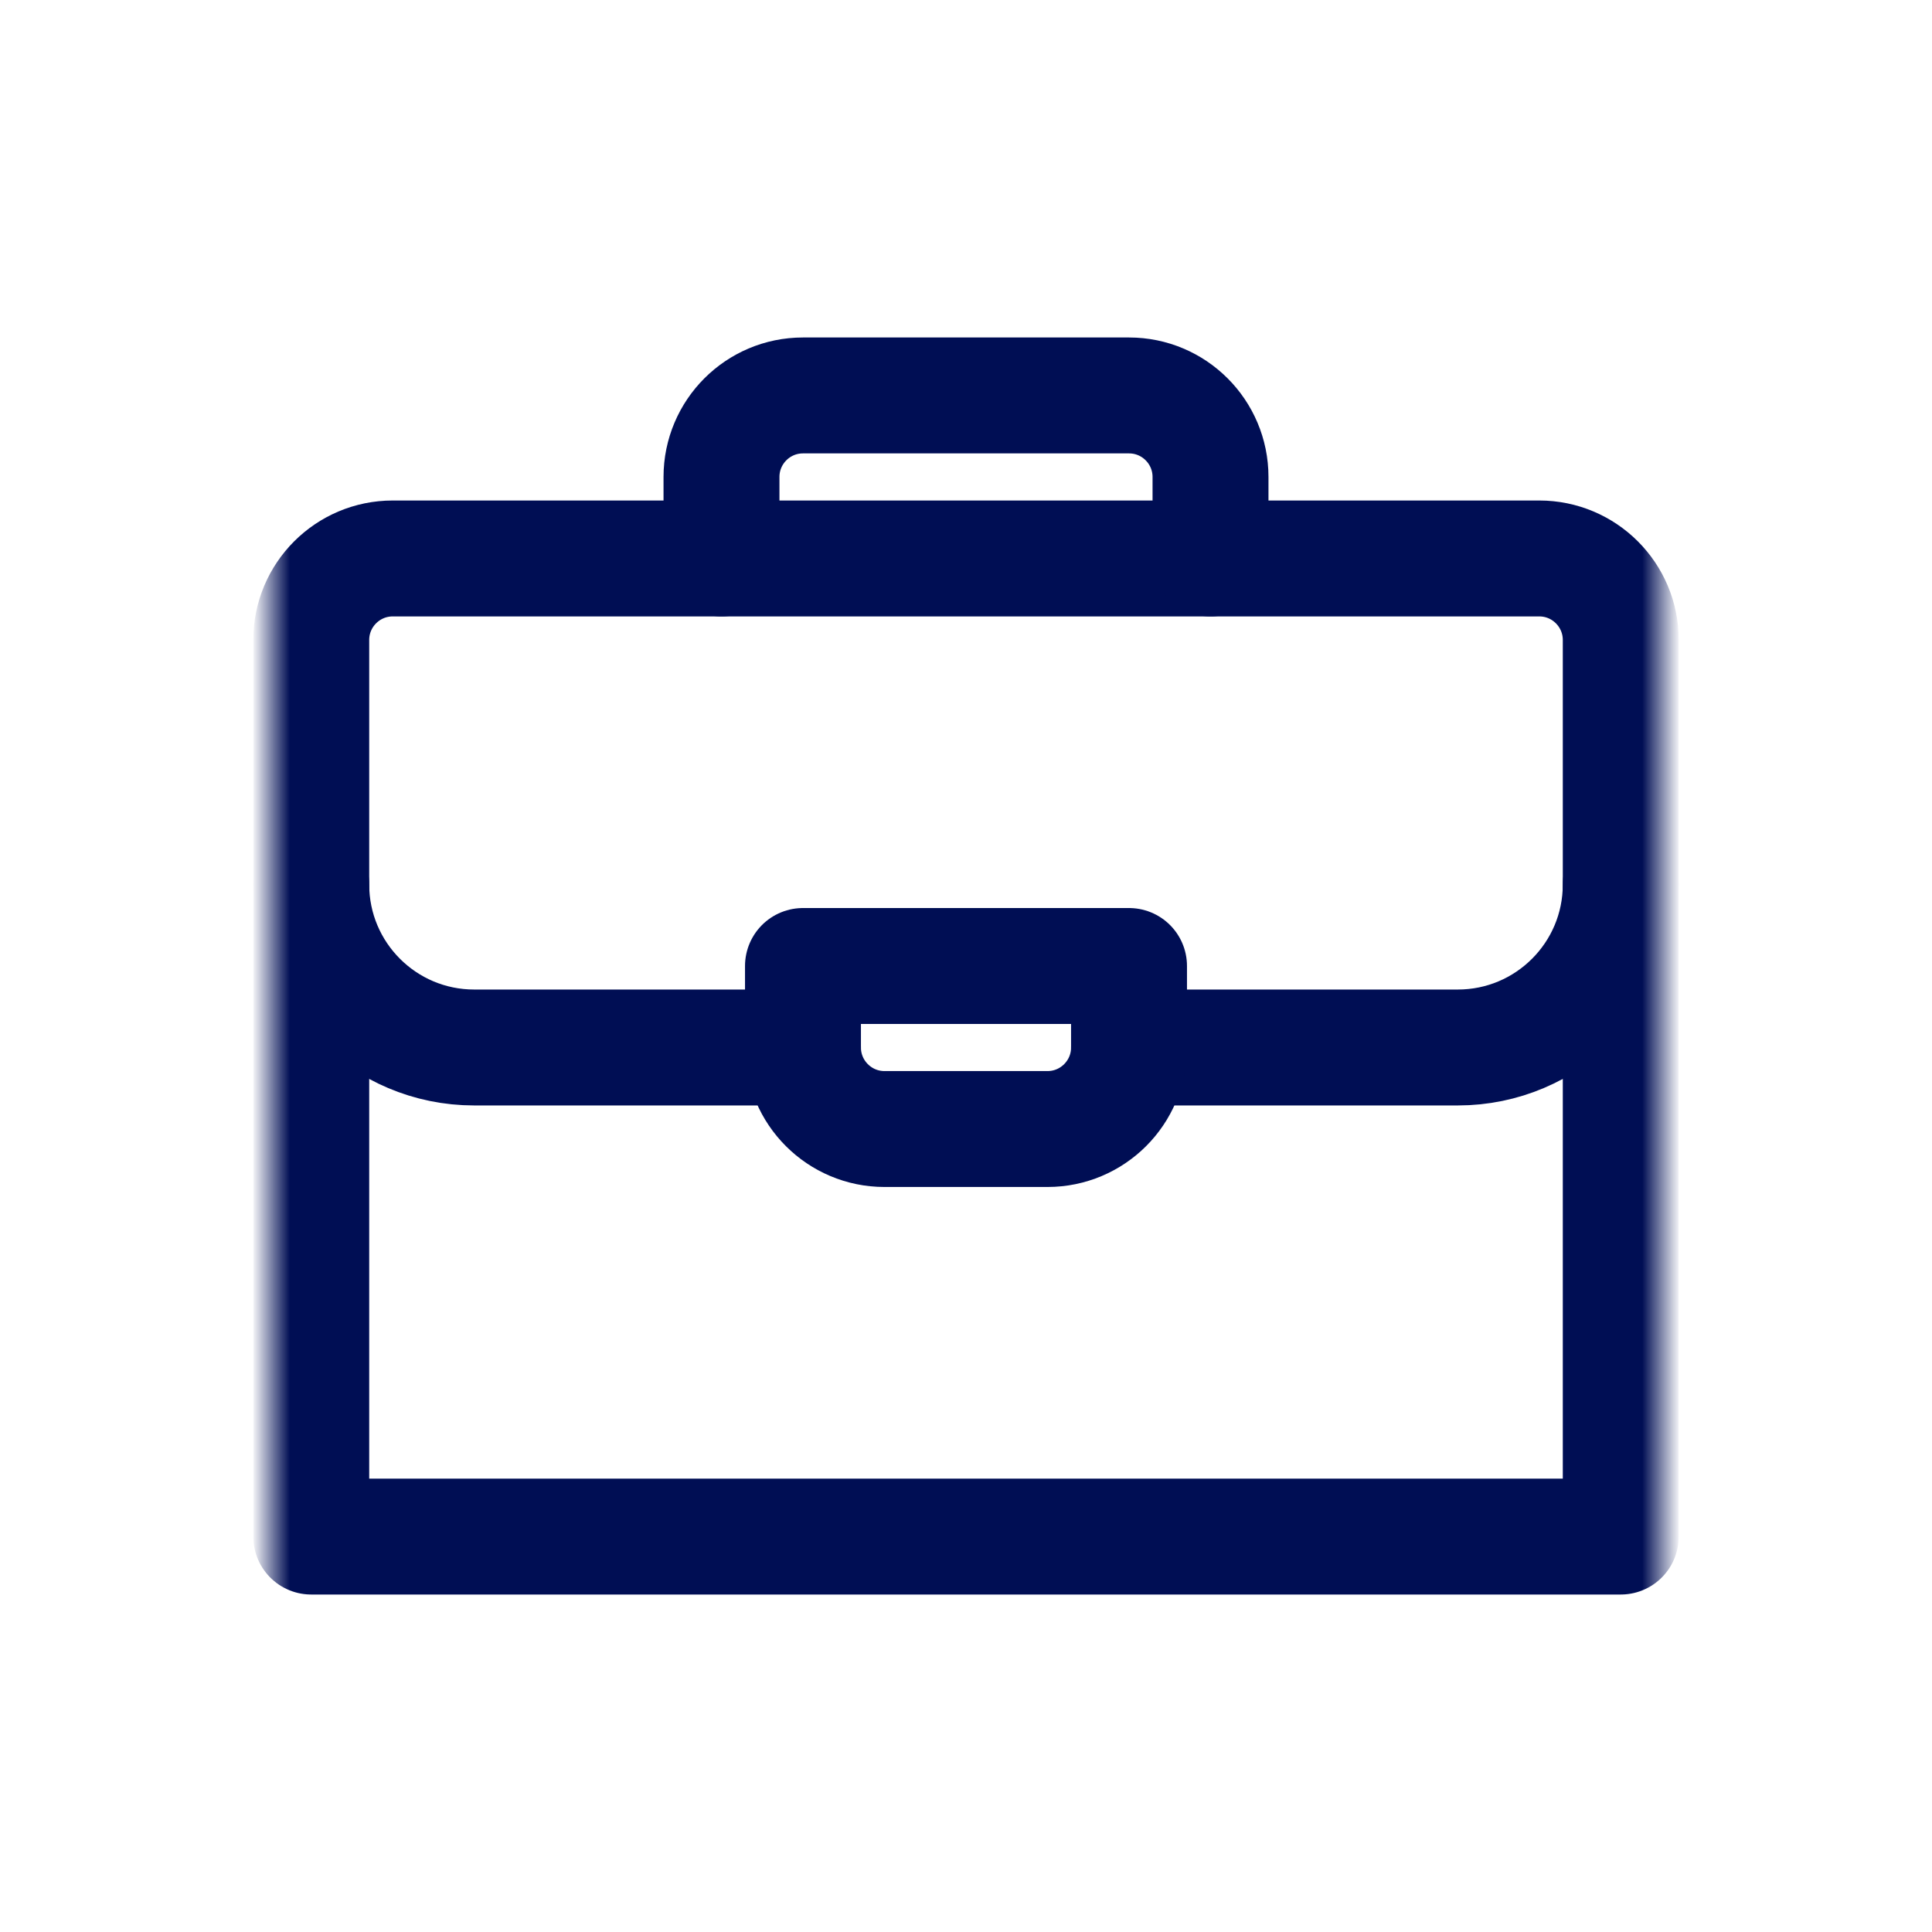 <svg width="50" height="50" viewBox="0 0 50 50" fill="none" xmlns="http://www.w3.org/2000/svg">
<mask id="mask0_1263_4453" style="mask-type:luminance" maskUnits="userSpaceOnUse" x="7" y="7" width="36" height="36">
<path d="M7 7H43V43H7V7Z" fill="white"/>
</mask>
<g mask="url(#mask0_1263_4453)">
<path d="M41.945 39.766H8.055V16.563C8.055 15.398 8.999 14.453 10.164 14.453H39.836C41.001 14.453 41.945 15.398 41.945 16.563V39.766Z" stroke="#000E54" stroke-width="3" stroke-miterlimit="10" stroke-linecap="round" stroke-linejoin="round"/>
<path d="M18.672 14.453V12.344C18.672 11.179 19.616 10.234 20.781 10.234H29.219C30.384 10.234 31.328 11.179 31.328 12.344V14.453" stroke="#000E54" stroke-width="3" stroke-miterlimit="10" stroke-linecap="round" stroke-linejoin="round"/>
<path d="M41.945 22.891C41.945 25.221 40.056 27.109 37.727 27.109H29.219" stroke="#000E54" stroke-width="3" stroke-miterlimit="10" stroke-linecap="round" stroke-linejoin="round"/>
<path d="M20.781 27.109H12.273C9.943 27.109 8.055 25.221 8.055 22.891" stroke="#000E54" stroke-width="3" stroke-miterlimit="10" stroke-linecap="round" stroke-linejoin="round"/>
<path d="M27.109 29.219H22.891C21.726 29.219 20.781 28.274 20.781 27.109V25H29.219V27.109C29.219 28.274 28.274 29.219 27.109 29.219Z" stroke="#000E54" stroke-width="3" stroke-miterlimit="10" stroke-linecap="round" stroke-linejoin="round"/>
</g>
</svg>
